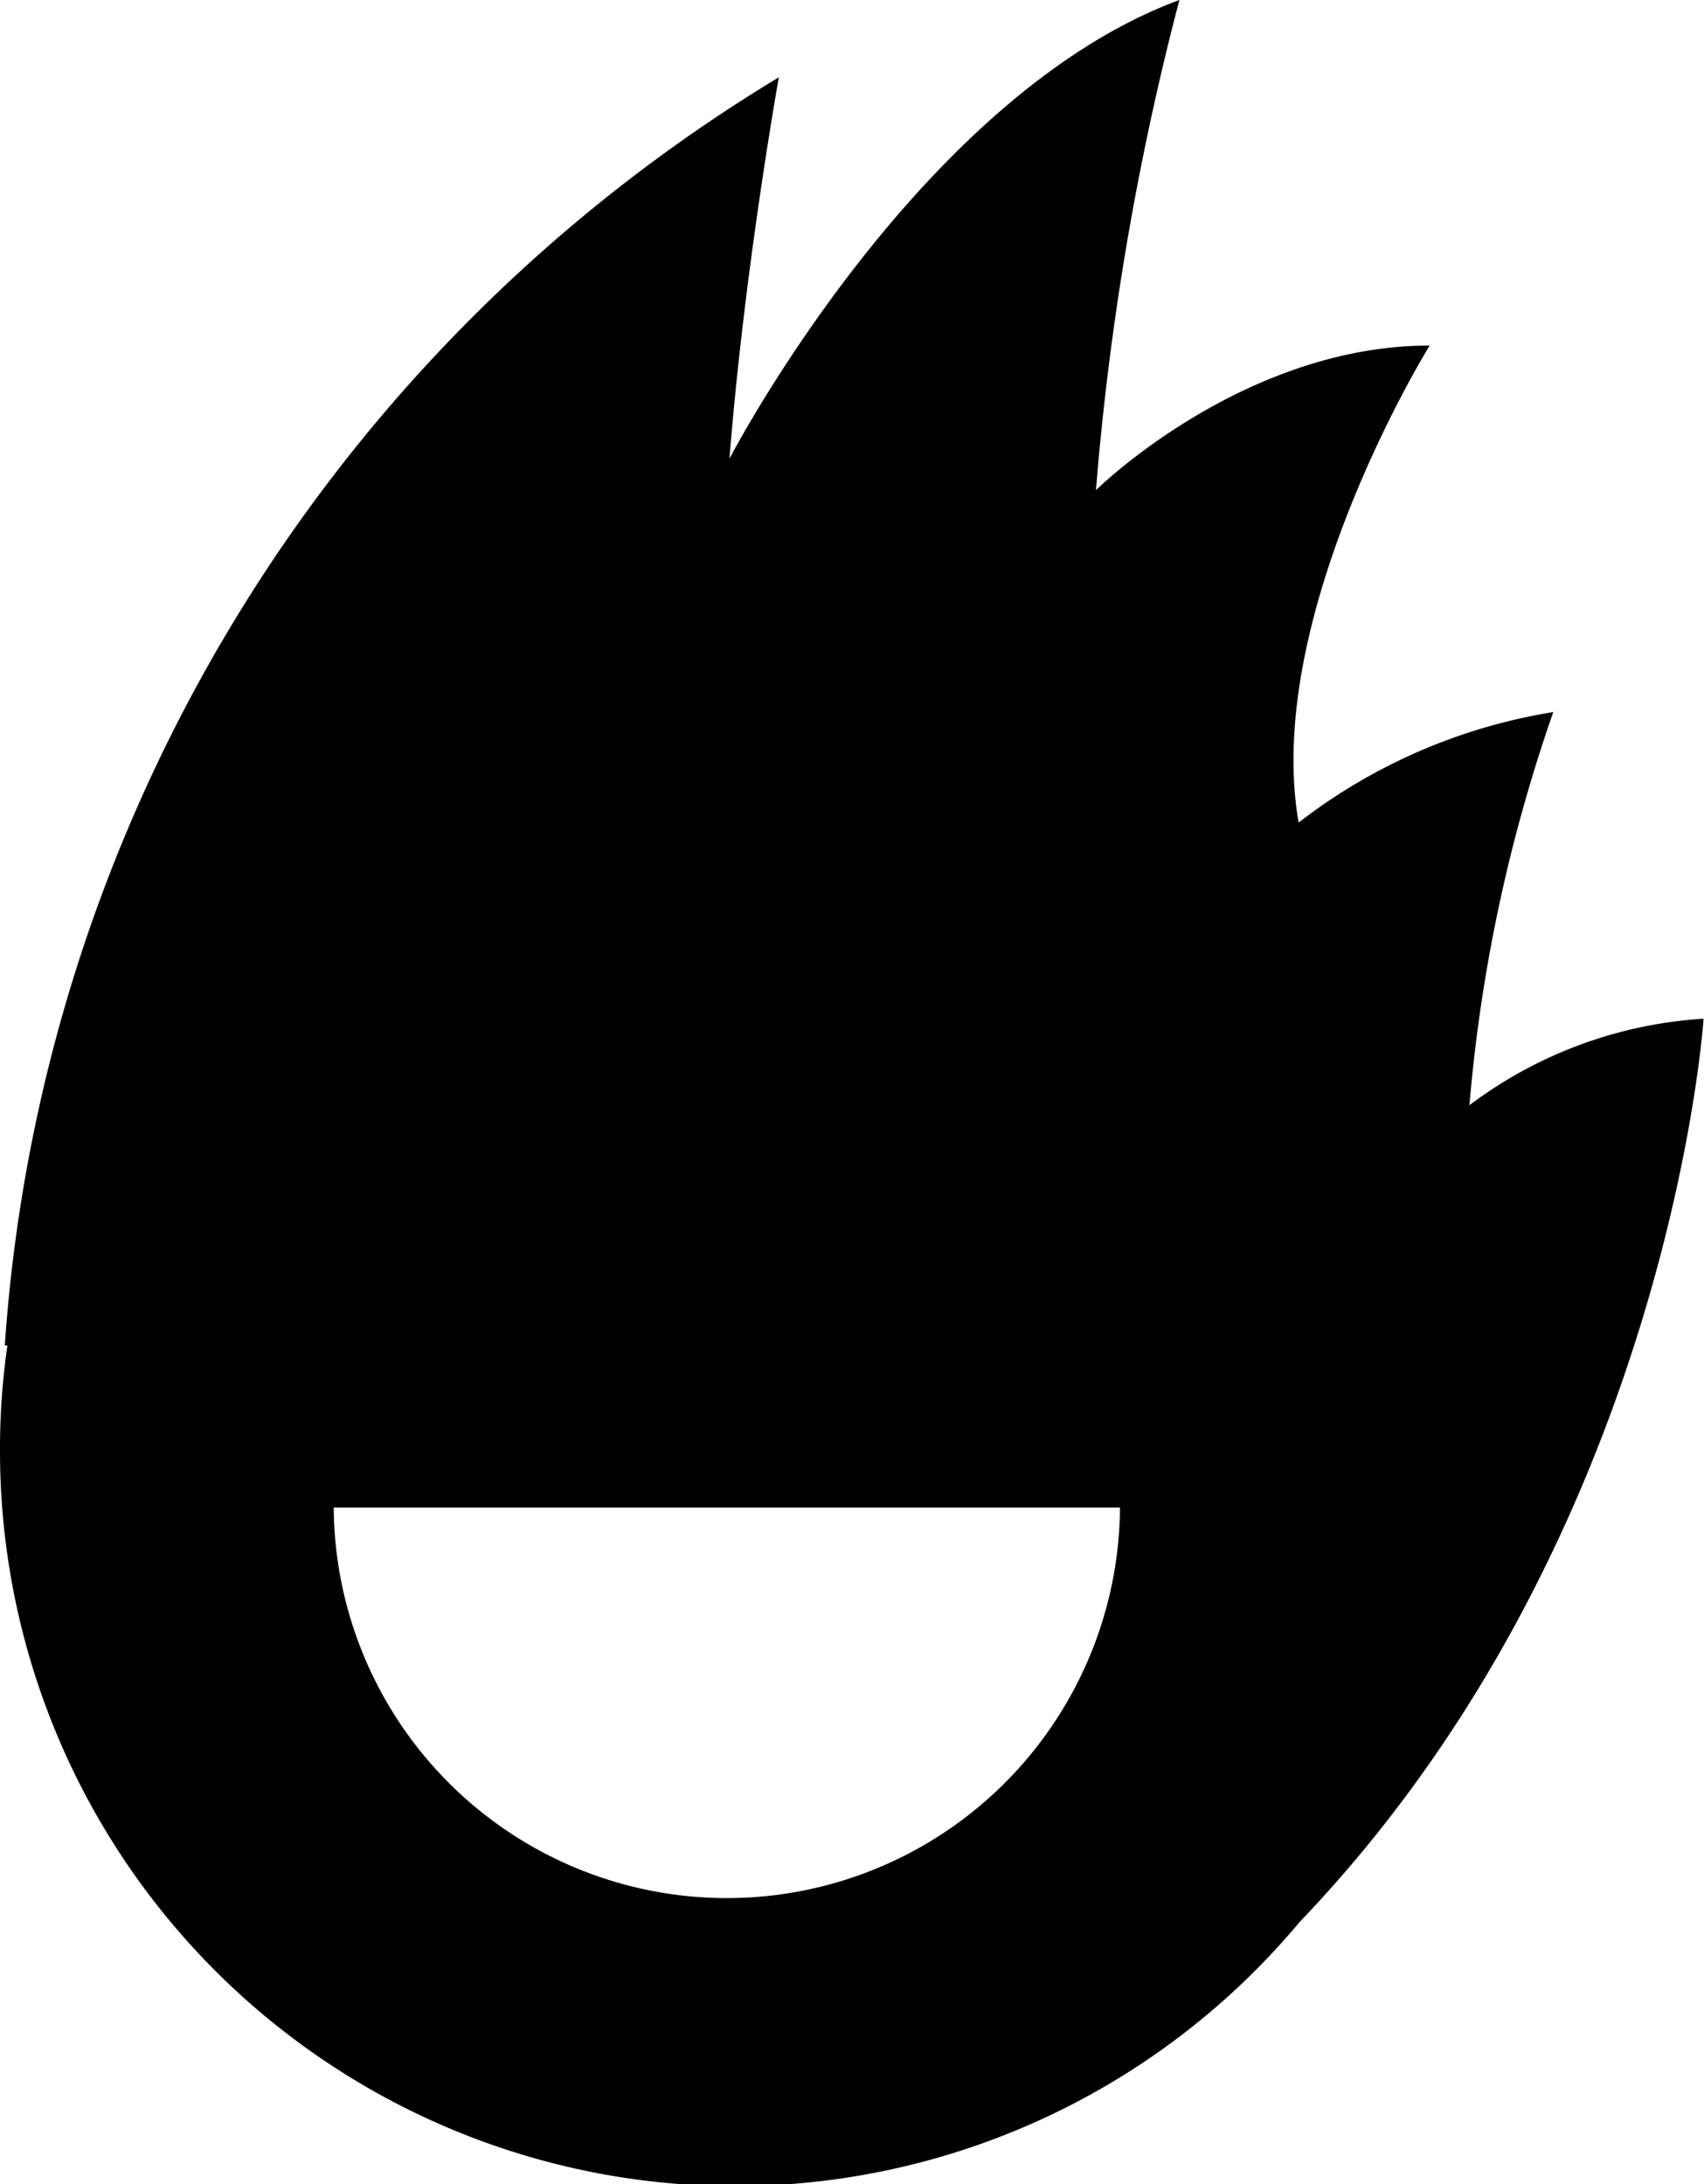 <svg xmlns="http://www.w3.org/2000/svg" viewBox="0 0 39.01 50"><g id="Layer_2" data-name="Layer 2"><g id="Layer_1-2" data-name="Layer 1"><path d="M33.64,25.3a36.57,36.57,0,0,1,1.92-9,12.87,12.87,0,0,0-5.83,2.53c-.83-4.75,3-10.92,3-10.92-4.29,0-7.64,3.31-7.64,3.31A64.68,64.68,0,0,1,27,0C21,2.22,16.7,10.5,16.7,10.5c.34-4.33,1.13-8.73,1.13-8.73A36.83,36.83,0,0,0,.11,30.8l.06,0A16.42,16.42,0,0,0,0,33.17,16.83,16.83,0,0,0,29.75,44C38.23,35.15,39,23.32,39,23.32A9.92,9.92,0,0,0,33.64,25.3Zm-17,18.15a9,9,0,0,1-9-8.94H25.64A9,9,0,0,1,16.68,43.45Z"/></g></g></svg>